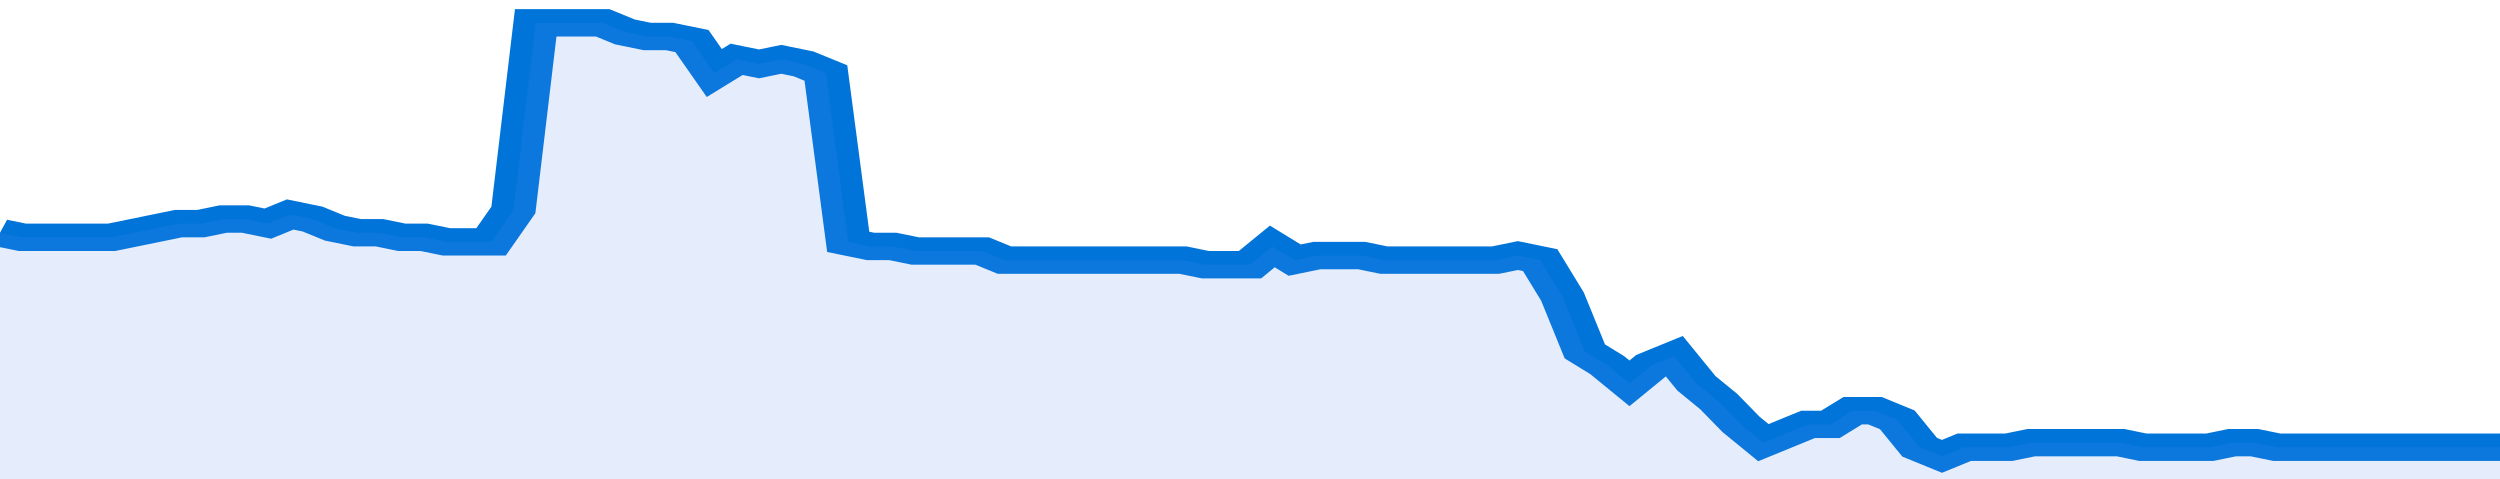 <svg xmlns="http://www.w3.org/2000/svg" viewBox="0 0 336 105" width="120" height="23" preserveAspectRatio="none">
				 <polyline fill="none" stroke="#0074d9" stroke-width="6" points="0, 51 3, 52 6, 52 9, 52 12, 52 15, 52 18, 51 21, 50 24, 49 27, 49 30, 48 33, 48 36, 49 39, 47 42, 48 45, 50 48, 51 51, 51 54, 52 57, 52 60, 53 63, 53 66, 53 69, 46 72, 5 75, 5 78, 5 81, 5 84, 7 87, 8 90, 8 93, 9 96, 16 99, 13 102, 14 105, 13 108, 14 111, 16 114, 53 117, 54 120, 54 123, 55 126, 55 129, 55 132, 55 135, 57 138, 57 141, 57 144, 57 147, 57 150, 57 153, 57 156, 57 159, 57 162, 58 165, 58 168, 58 171, 54 174, 57 177, 56 180, 56 183, 56 186, 57 189, 57 192, 57 195, 57 198, 57 201, 57 204, 56 207, 57 210, 65 213, 77 216, 80 219, 84 222, 80 225, 78 228, 84 231, 88 234, 93 237, 97 240, 95 243, 93 246, 93 249, 90 252, 90 255, 92 258, 98 261, 100 264, 98 267, 98 270, 98 273, 97 276, 97 279, 97 282, 97 285, 97 288, 98 291, 98 294, 98 297, 98 300, 97 303, 97 306, 98 309, 98 312, 98 315, 98 318, 98 321, 98 324, 98 327, 98 330, 98 333, 98 336, 98 336, 98 "> </polyline>
				 <polygon fill="#5085ec" opacity="0.15" points="0, 105 0, 51 3, 52 6, 52 9, 52 12, 52 15, 52 18, 51 21, 50 24, 49 27, 49 30, 48 33, 48 36, 49 39, 47 42, 48 45, 50 48, 51 51, 51 54, 52 57, 52 60, 53 63, 53 66, 53 69, 46 72, 5 75, 5 78, 5 81, 5 84, 7 87, 8 90, 8 93, 9 96, 16 99, 13 102, 14 105, 13 108, 14 111, 16 114, 53 117, 54 120, 54 123, 55 126, 55 129, 55 132, 55 135, 57 138, 57 141, 57 144, 57 147, 57 150, 57 153, 57 156, 57 159, 57 162, 58 165, 58 168, 58 171, 54 174, 57 177, 56 180, 56 183, 56 186, 57 189, 57 192, 57 195, 57 198, 57 201, 57 204, 56 207, 57 210, 65 213, 77 216, 80 219, 84 222, 80 225, 78 228, 84 231, 88 234, 93 237, 97 240, 95 243, 93 246, 93 249, 90 252, 90 255, 92 258, 98 261, 100 264, 98 267, 98 270, 98 273, 97 276, 97 279, 97 282, 97 285, 97 288, 98 291, 98 294, 98 297, 98 300, 97 303, 97 306, 98 309, 98 312, 98 315, 98 318, 98 321, 98 324, 98 327, 98 330, 98 333, 98 336, 98 336, 105 "></polygon>
			</svg>